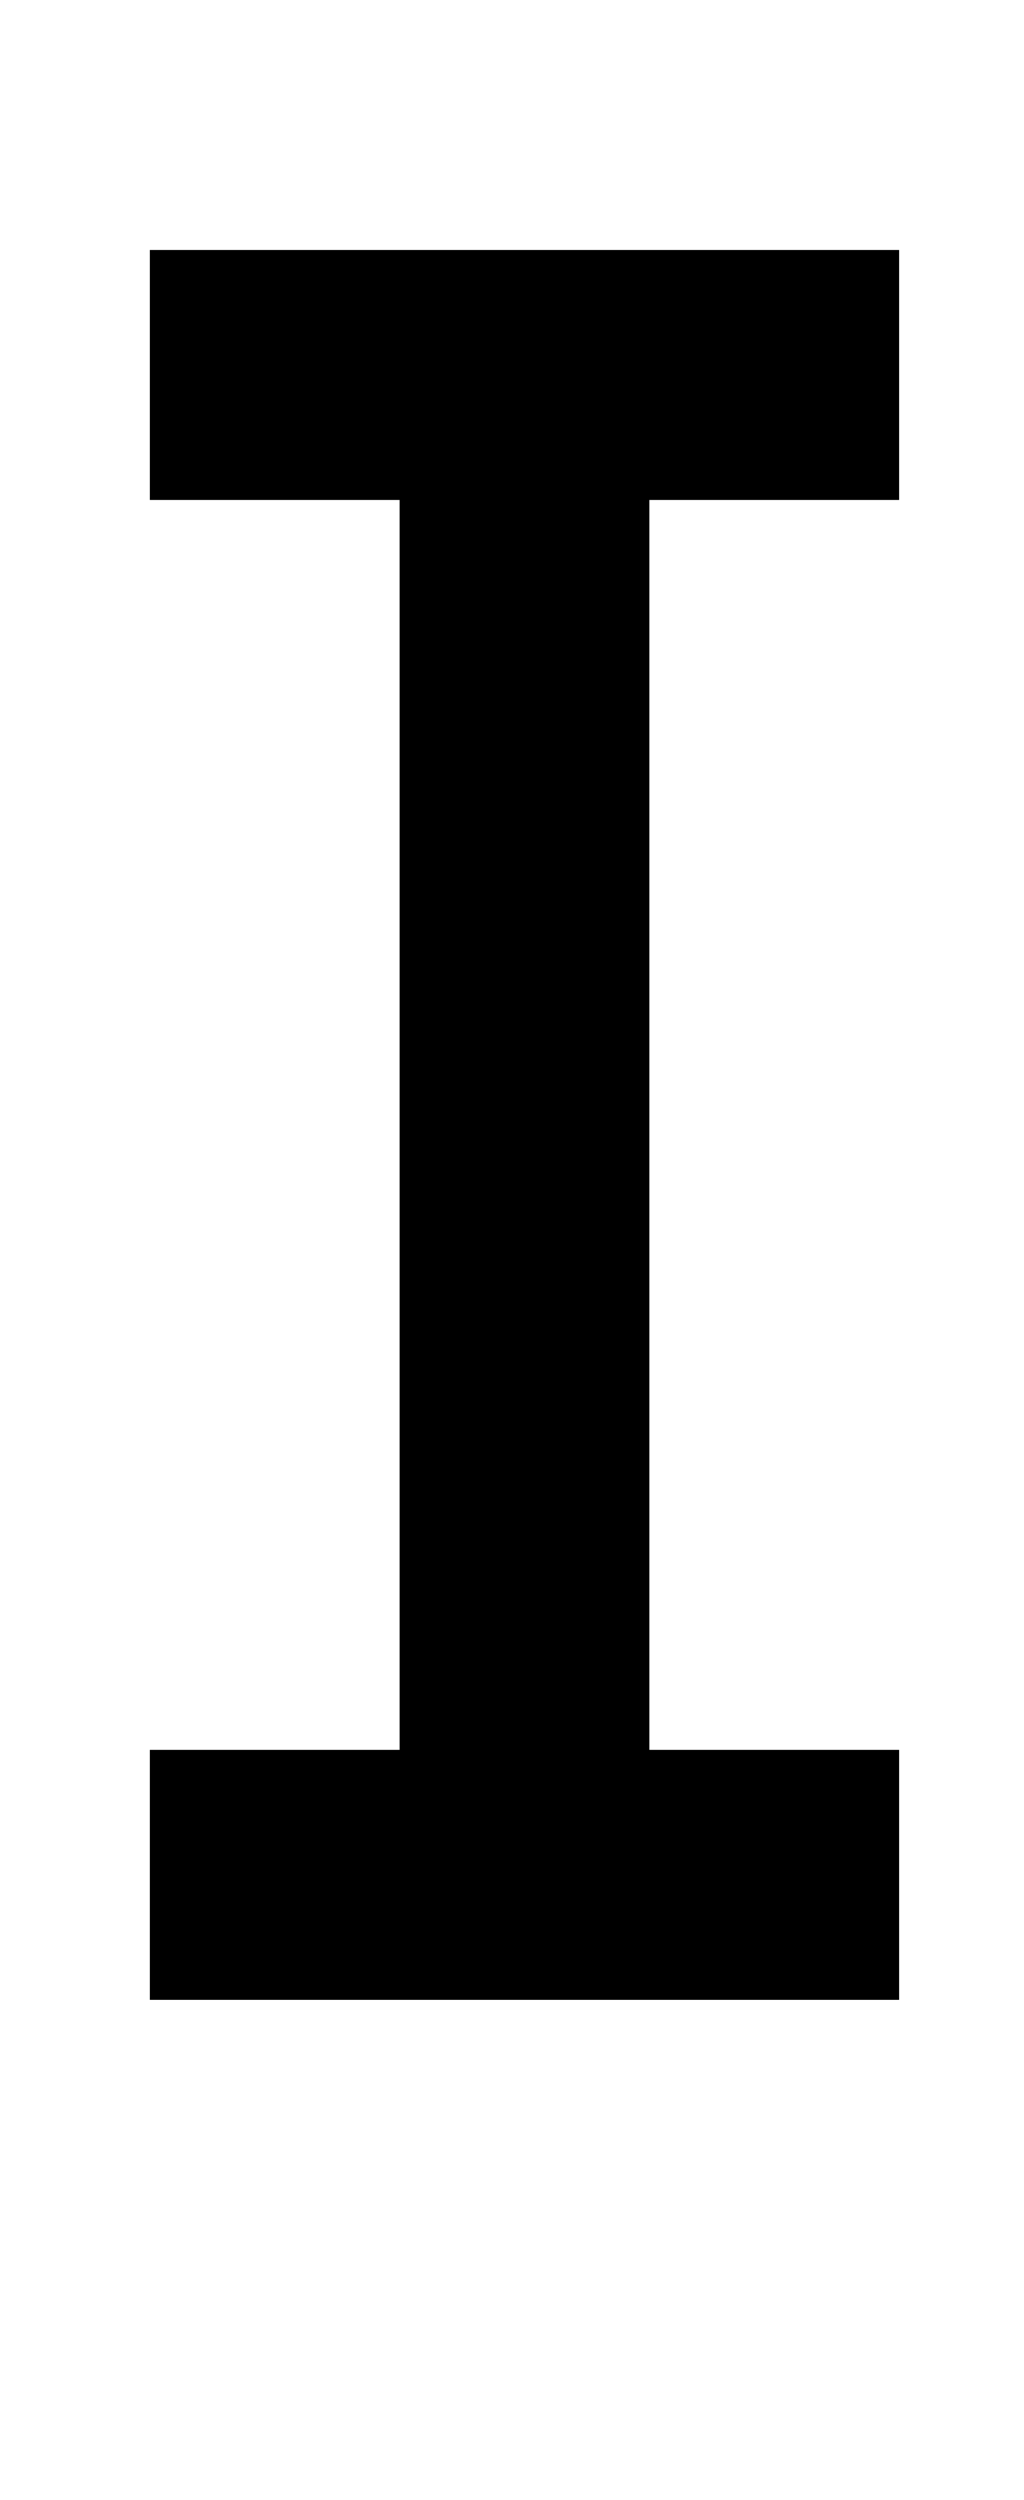 <?xml version="1.0" standalone="no"?>
<!DOCTYPE svg PUBLIC "-//W3C//DTD SVG 1.1//EN" "http://www.w3.org/Graphics/SVG/1.1/DTD/svg11.dtd" >
<svg xmlns="http://www.w3.org/2000/svg" xmlns:xlink="http://www.w3.org/1999/xlink" version="1.1" viewBox="-10 0 410 1000">
   <path fill="currentColor"
d="M50 0v-100h300v100h-300zM50 200v-100h300v100h-100v500h100v100h-300v-100h100v-500h-100z" />
</svg>
